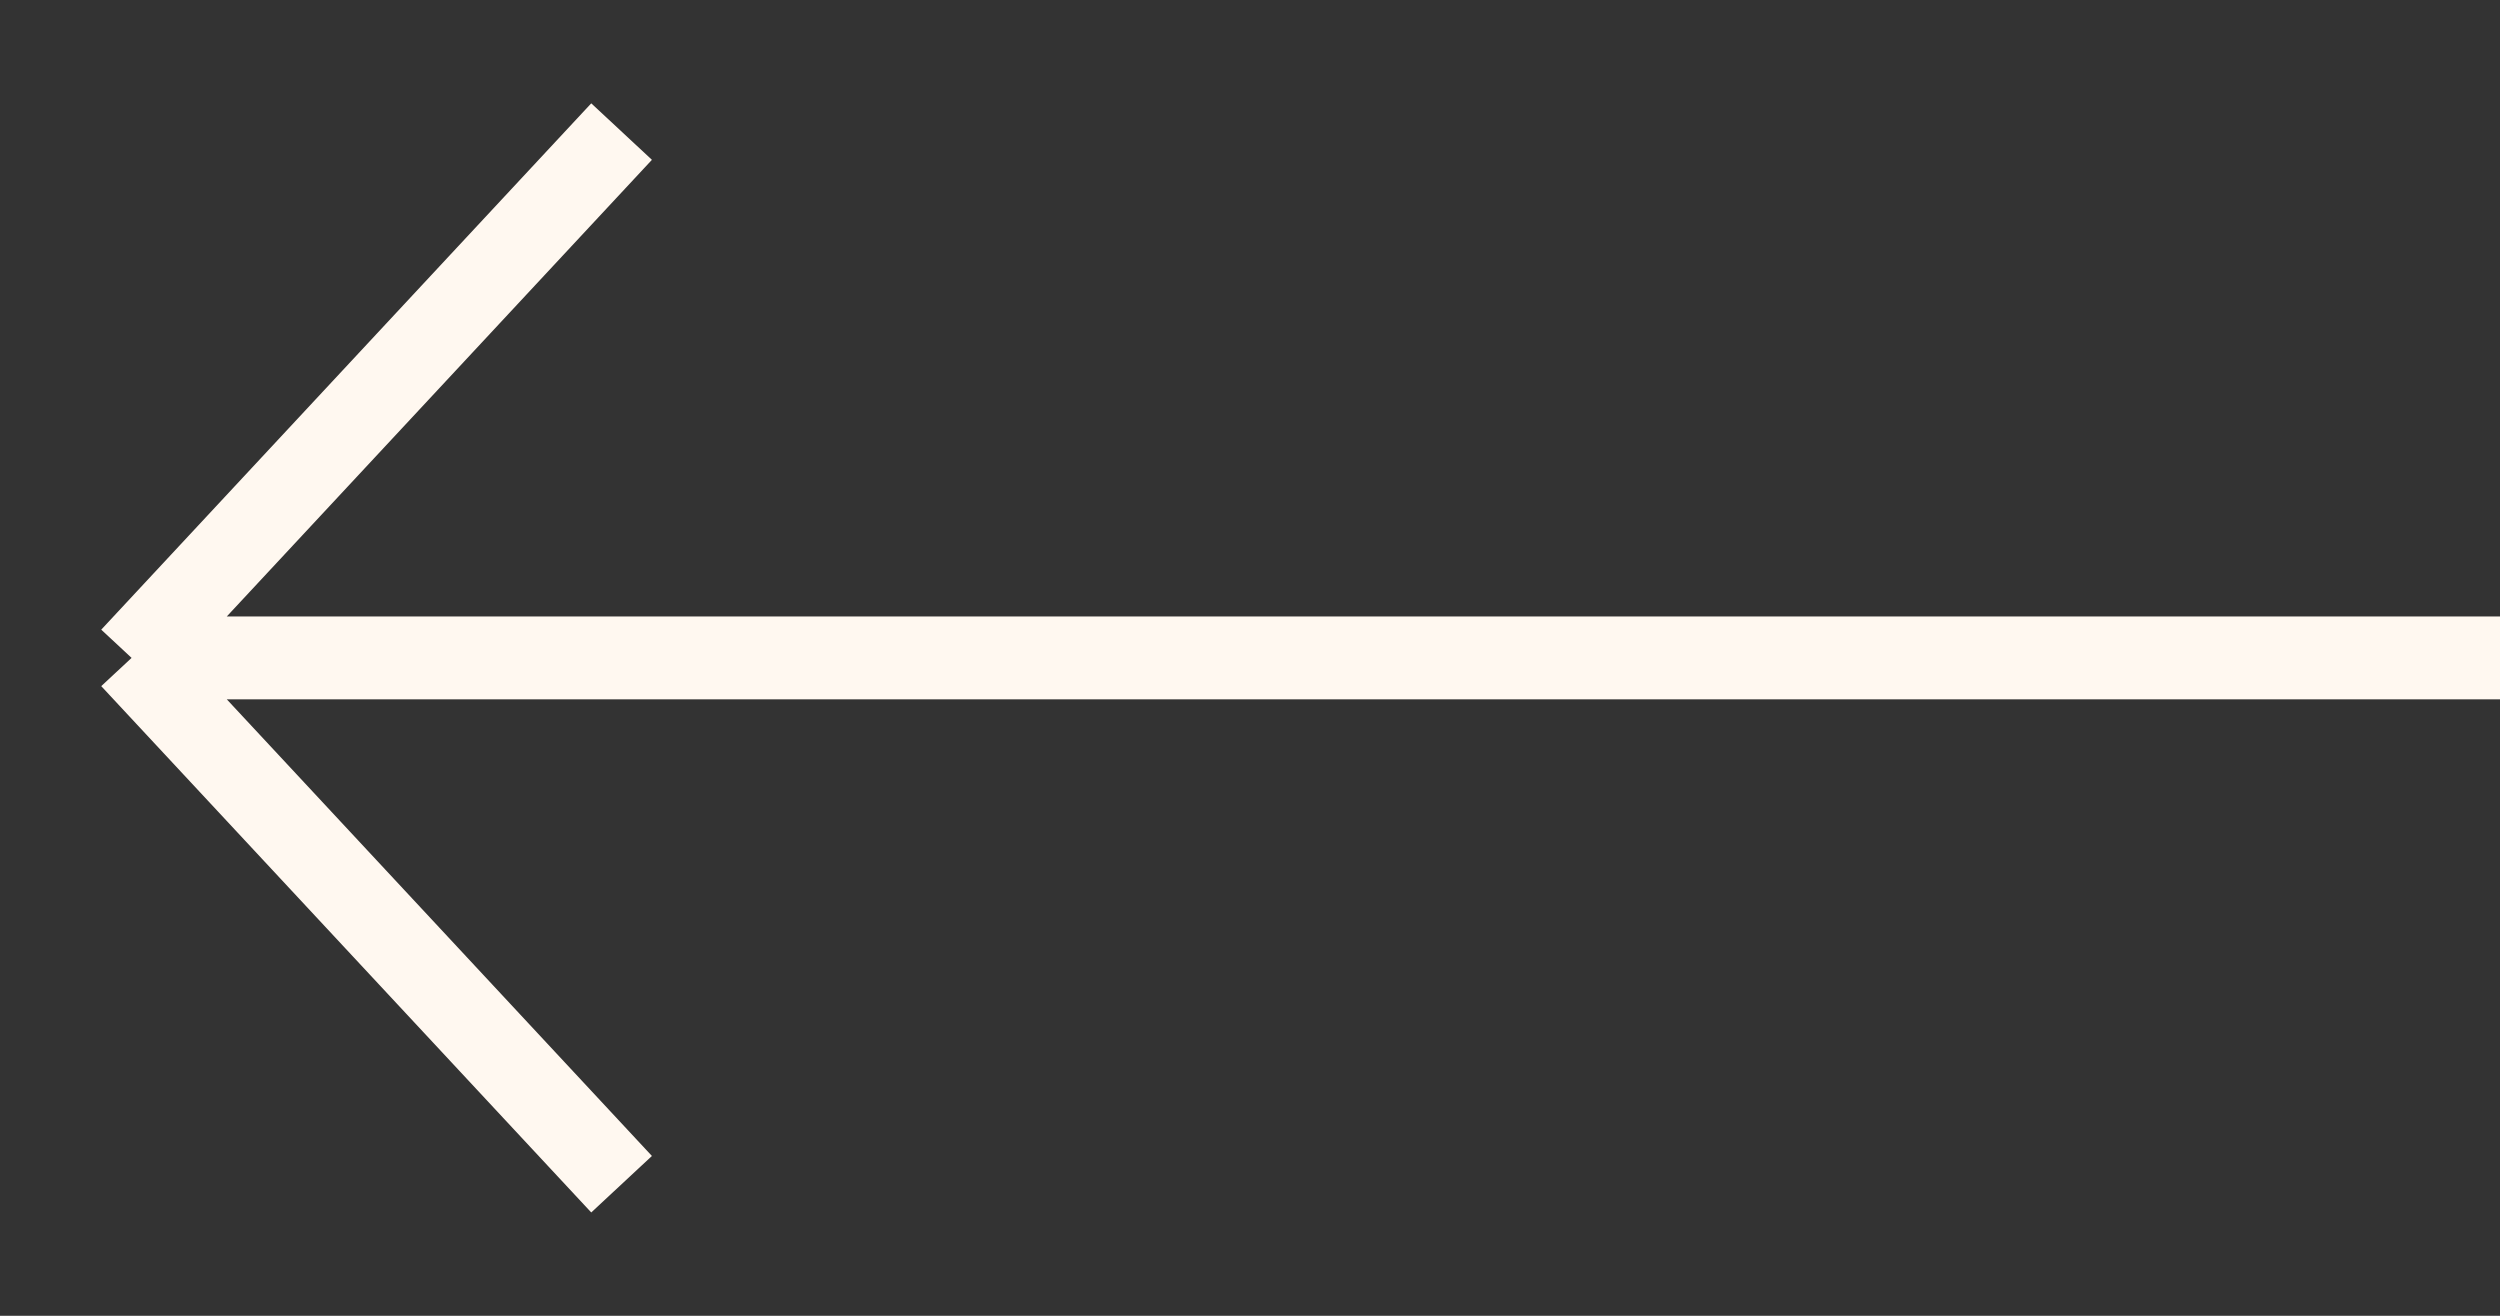 <svg width="19" height="10" viewBox="0 0 19 10" fill="none" xmlns="http://www.w3.org/2000/svg">
<rect x="0" y="0" width="19" height="10" fill="#333333" stroke="none"/>
<path d="M19 5H1M1 5L4.724 9M1 5L4.724 1" stroke="#FFF8F0" stroke-width="0.63"/>
</svg>
